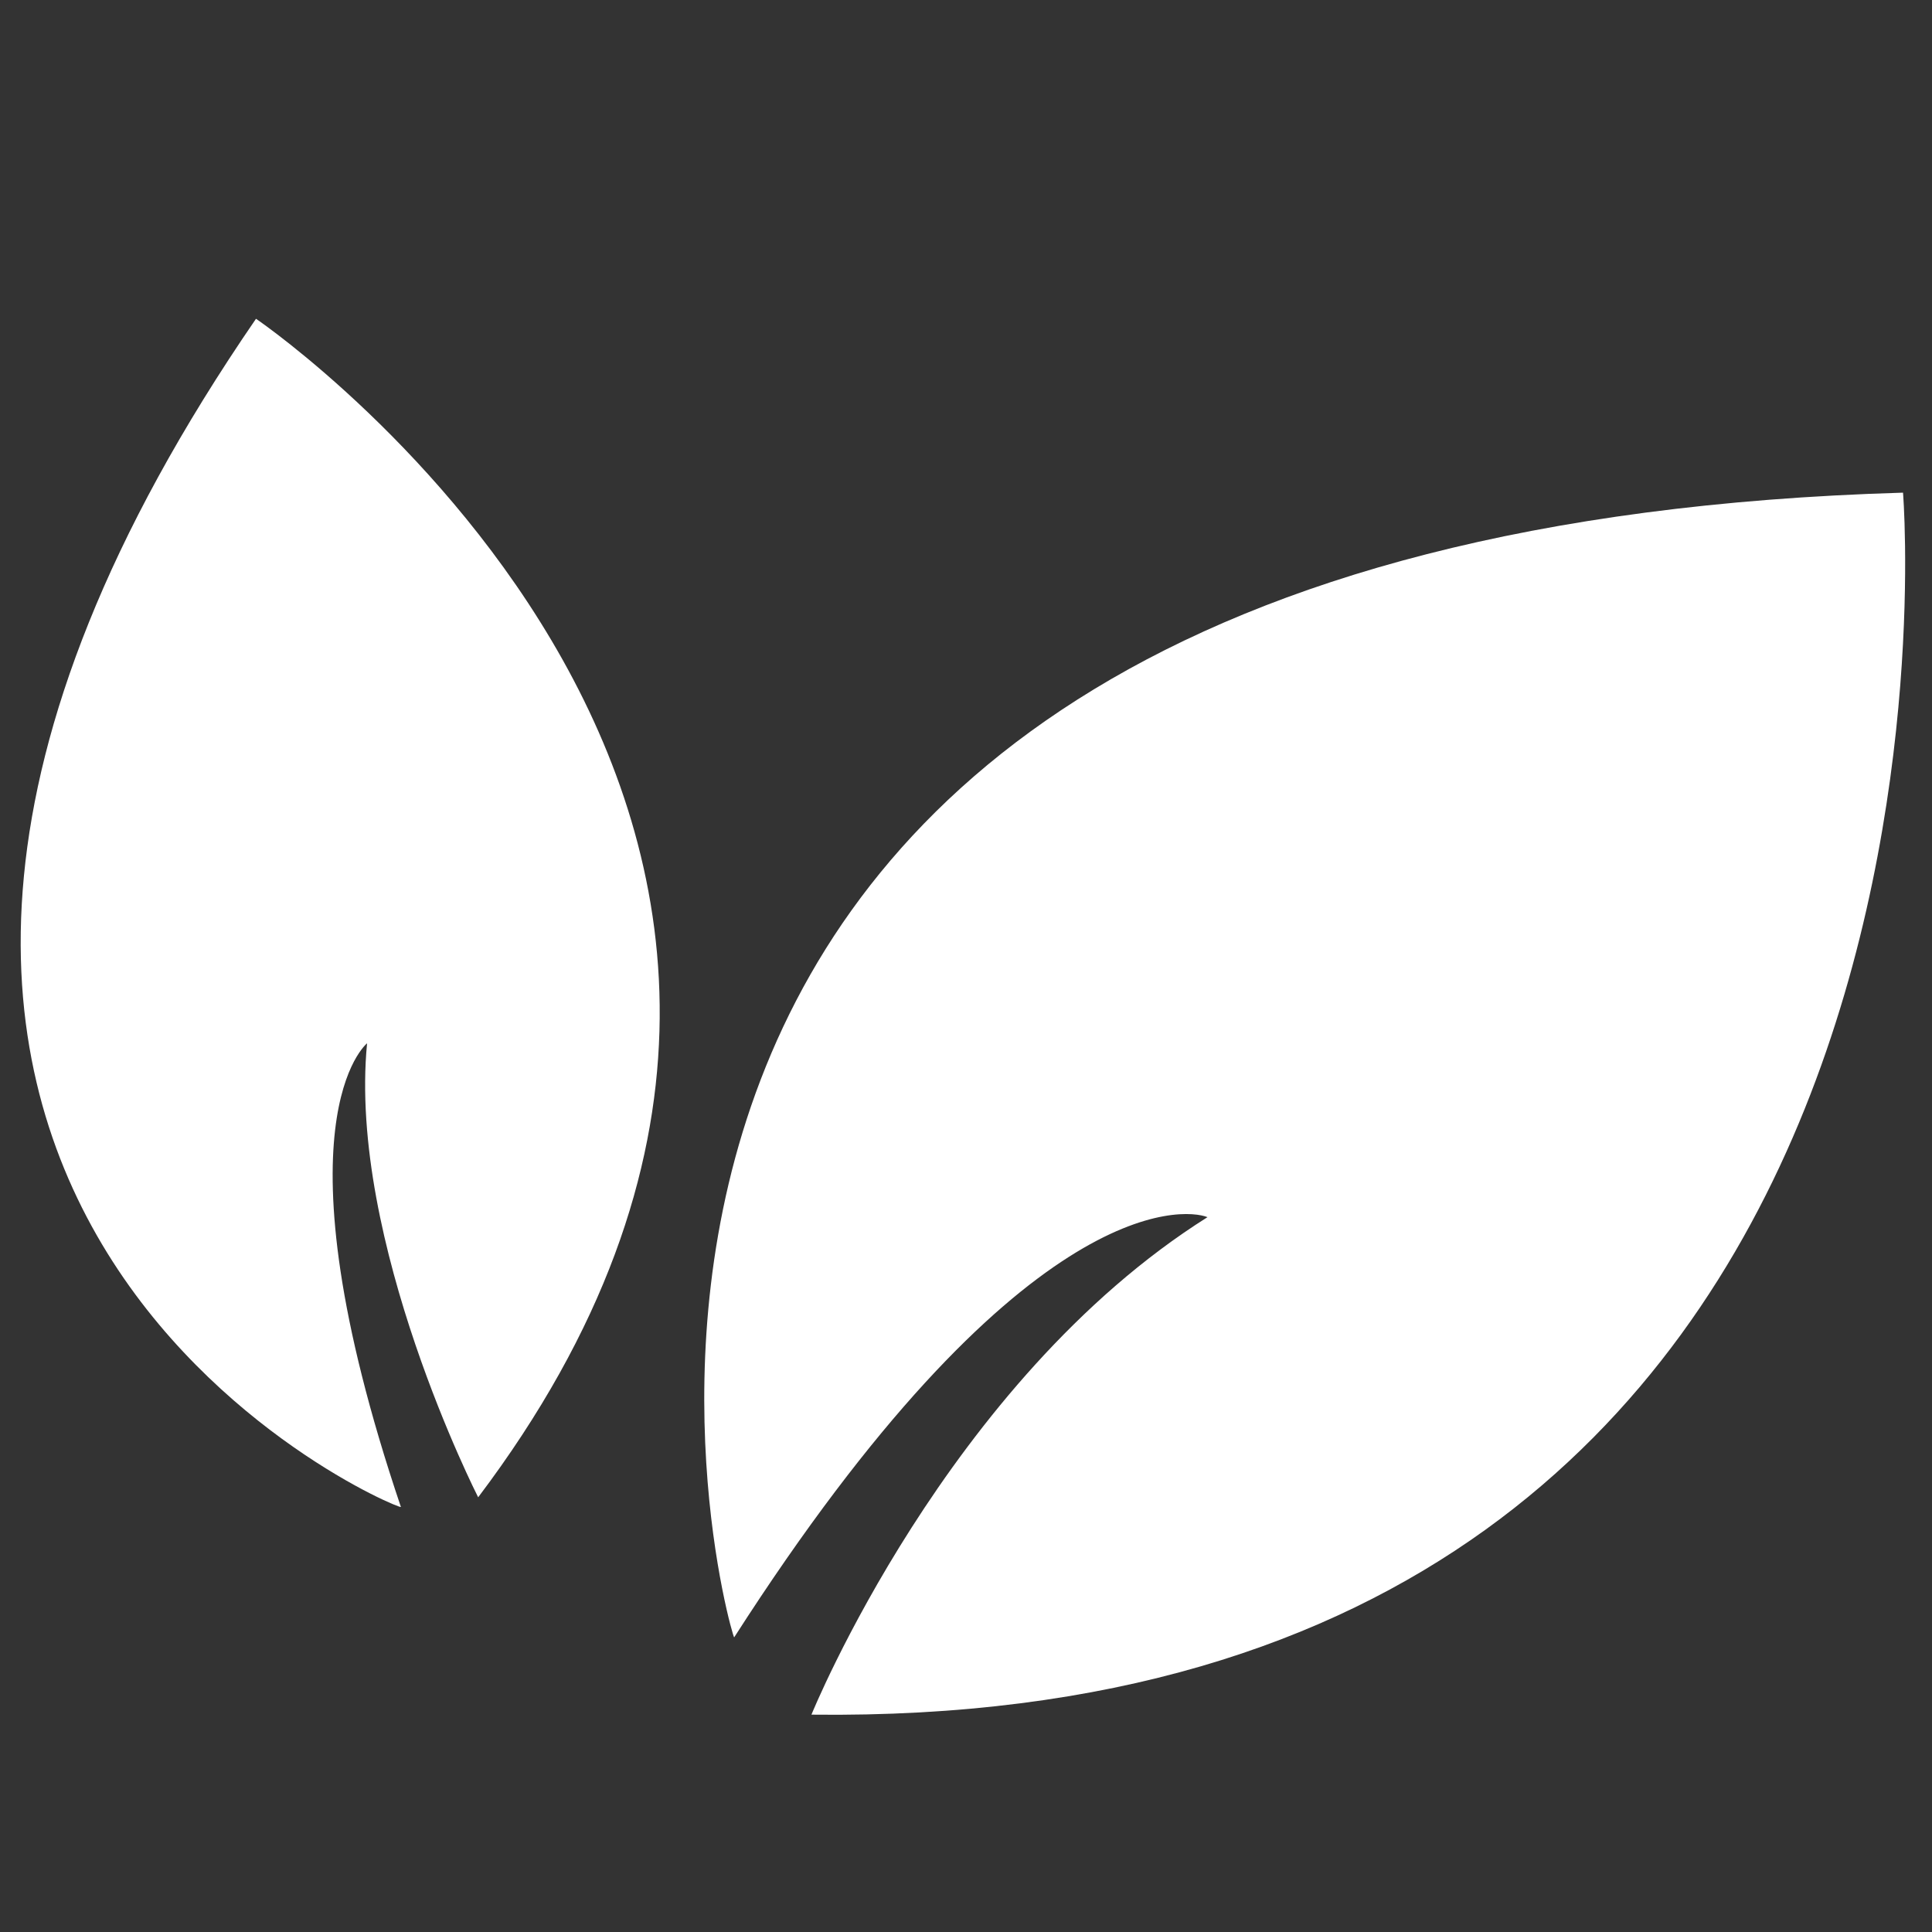 <svg xmlns="http://www.w3.org/2000/svg" xml:space="preserve" viewBox="0 0 40 40"><rect x="0" y="0" width="40" height="40" fill="#333333" stroke="none"/><path d="M39.4 10.2s2.1 25.6-22.6 25.3c0 0 2.8-6.9 8.2-10.3-.5-.2-3.9-.5-9.8 8.7-.1-.1-6.5-22.8 24.2-23.7M5.3 6.6c.3.2 15.1 10.5 4.6 24.4 0 0-2.7-5.3-2.3-9.4 0 0-2 1.6.7 9.6 0 .1-15.5-6.4-3-24.6" style="fill:#fff"/></svg>